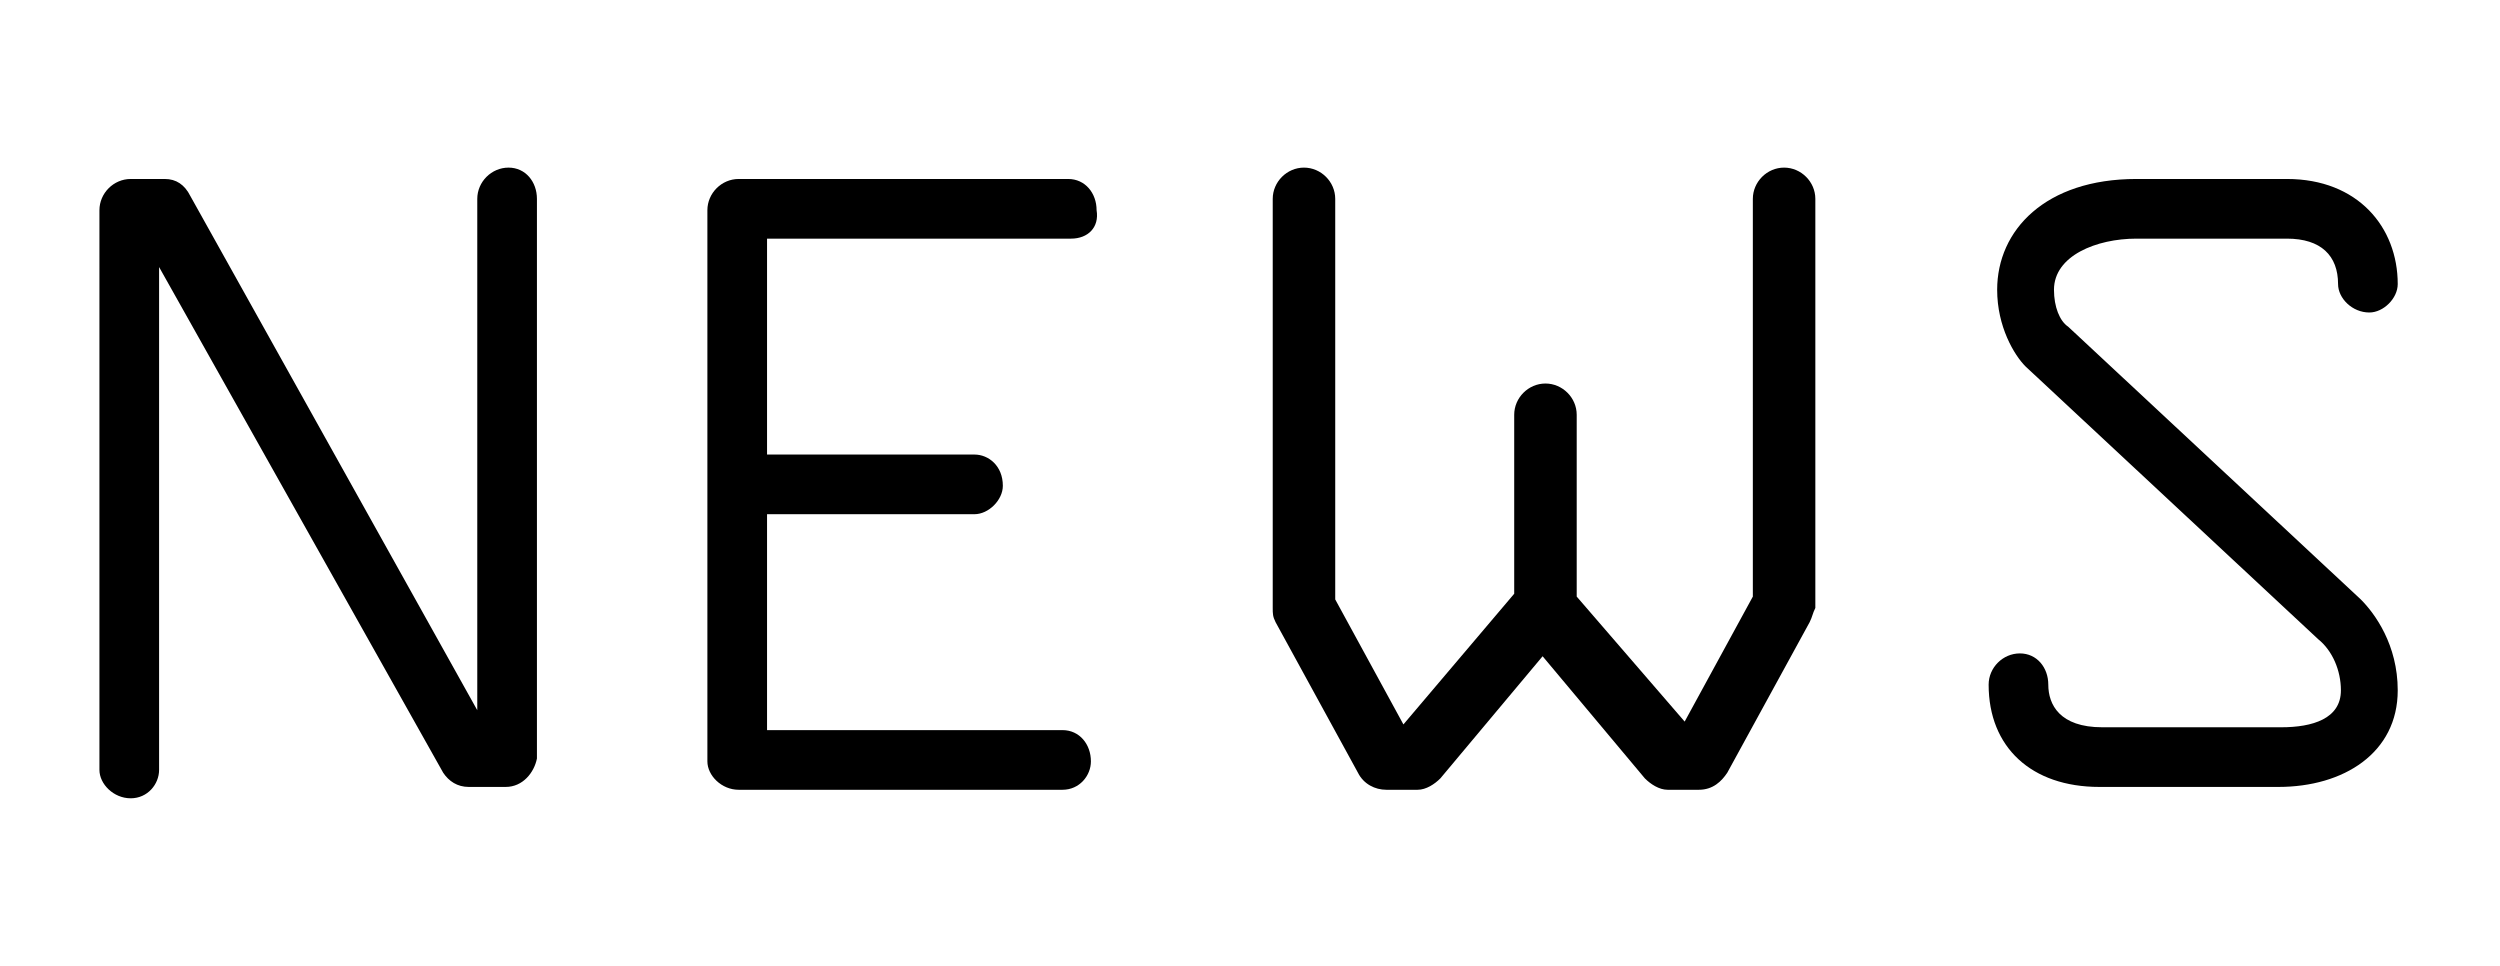 <?xml version="1.0" encoding="utf-8"?>
<!-- Generator: Adobe Illustrator 24.0.3, SVG Export Plug-In . SVG Version: 6.00 Build 0)  -->
<svg version="1.1" id="レイヤー_1" xmlns="http://www.w3.org/2000/svg" xmlns:xlink="http://www.w3.org/1999/xlink" x="0px"
	 y="0px" viewBox="0 0 88 34" style="enable-background:new 0 0 88 34;" xml:space="preserve">
<style type="text/css">
	.st0{enable-background:new    ;}
</style>
<g class="st0">
	<path d="M17.8,27.7h-1.3c-0.4,0-0.7-0.2-0.9-0.5L5.6,9.4v17.7c0,0.5-0.4,1-1,1s-1.1-0.5-1.1-1V7.4c0-0.6,0.5-1.1,1.1-1.1h1.2
		c0.4,0,0.7,0.2,0.9,0.6L16.8,25V7c0-0.6,0.5-1.1,1.1-1.1c0.6,0,1,0.5,1,1.1v19.7C18.8,27.2,18.4,27.7,17.8,27.7z"/>
	<path d="M37.7,8.4H27V16h7.3c0.5,0,1,0.4,1,1.1c0,0.5-0.5,1-1,1H27v7.6h10.4c0.6,0,1,0.5,1,1.1c0,0.5-0.4,1-1,1H26
		c-0.6,0-1.1-0.5-1.1-1V7.4c0-0.6,0.5-1.1,1.1-1.1h11.6c0.6,0,1,0.5,1,1.1C38.7,8,38.3,8.4,37.7,8.4z"/>
	<path d="M63.7,21.9l-2.9,5.3c-0.2,0.3-0.5,0.6-1,0.6h-1.1c-0.3,0-0.6-0.2-0.8-0.4l-3.6-4.3l-3.6,4.3c-0.2,0.2-0.5,0.4-0.8,0.4h-1.1
		c-0.4,0-0.8-0.2-1-0.6l-2.9-5.3c-0.1-0.2-0.1-0.3-0.1-0.5V7c0-0.6,0.5-1.1,1.1-1.1C46.5,5.9,47,6.4,47,7v14.1l2.4,4.4l3.9-4.6v-6.3
		c0-0.6,0.5-1.1,1.1-1.1c0.6,0,1.1,0.5,1.1,1.1v6.4l3.8,4.4l2.4-4.4V7c0-0.6,0.5-1.1,1.1-1.1c0.6,0,1.1,0.5,1.1,1.1v14.4
		C63.8,21.6,63.8,21.7,63.7,21.9z"/>
	<path d="M80.2,27.7h-6.3c-2.4,0-3.9-1.4-3.9-3.6c0-0.6,0.5-1.1,1.1-1.1s1,0.5,1,1.1c0,0.7,0.4,1.5,1.9,1.5h6.3
		c1.1,0,2.1-0.3,2.1-1.3c0-0.7-0.3-1.4-0.8-1.8l-10.3-9.6c-0.4-0.4-1-1.4-1-2.7c0-2.1,1.7-3.9,4.9-3.9h5.3c2.5,0,3.9,1.7,3.9,3.7
		c0,0.5-0.5,1-1,1c-0.6,0-1.1-0.5-1.1-1c0-1-0.6-1.6-1.8-1.6h-5.3c-1.4,0-2.9,0.6-2.9,1.8c0,0.6,0.2,1.1,0.5,1.3l10.3,9.6
		c0.5,0.5,1.3,1.6,1.3,3.2C84.4,26.5,82.5,27.7,80.2,27.7z"/>
</g>
</svg>

